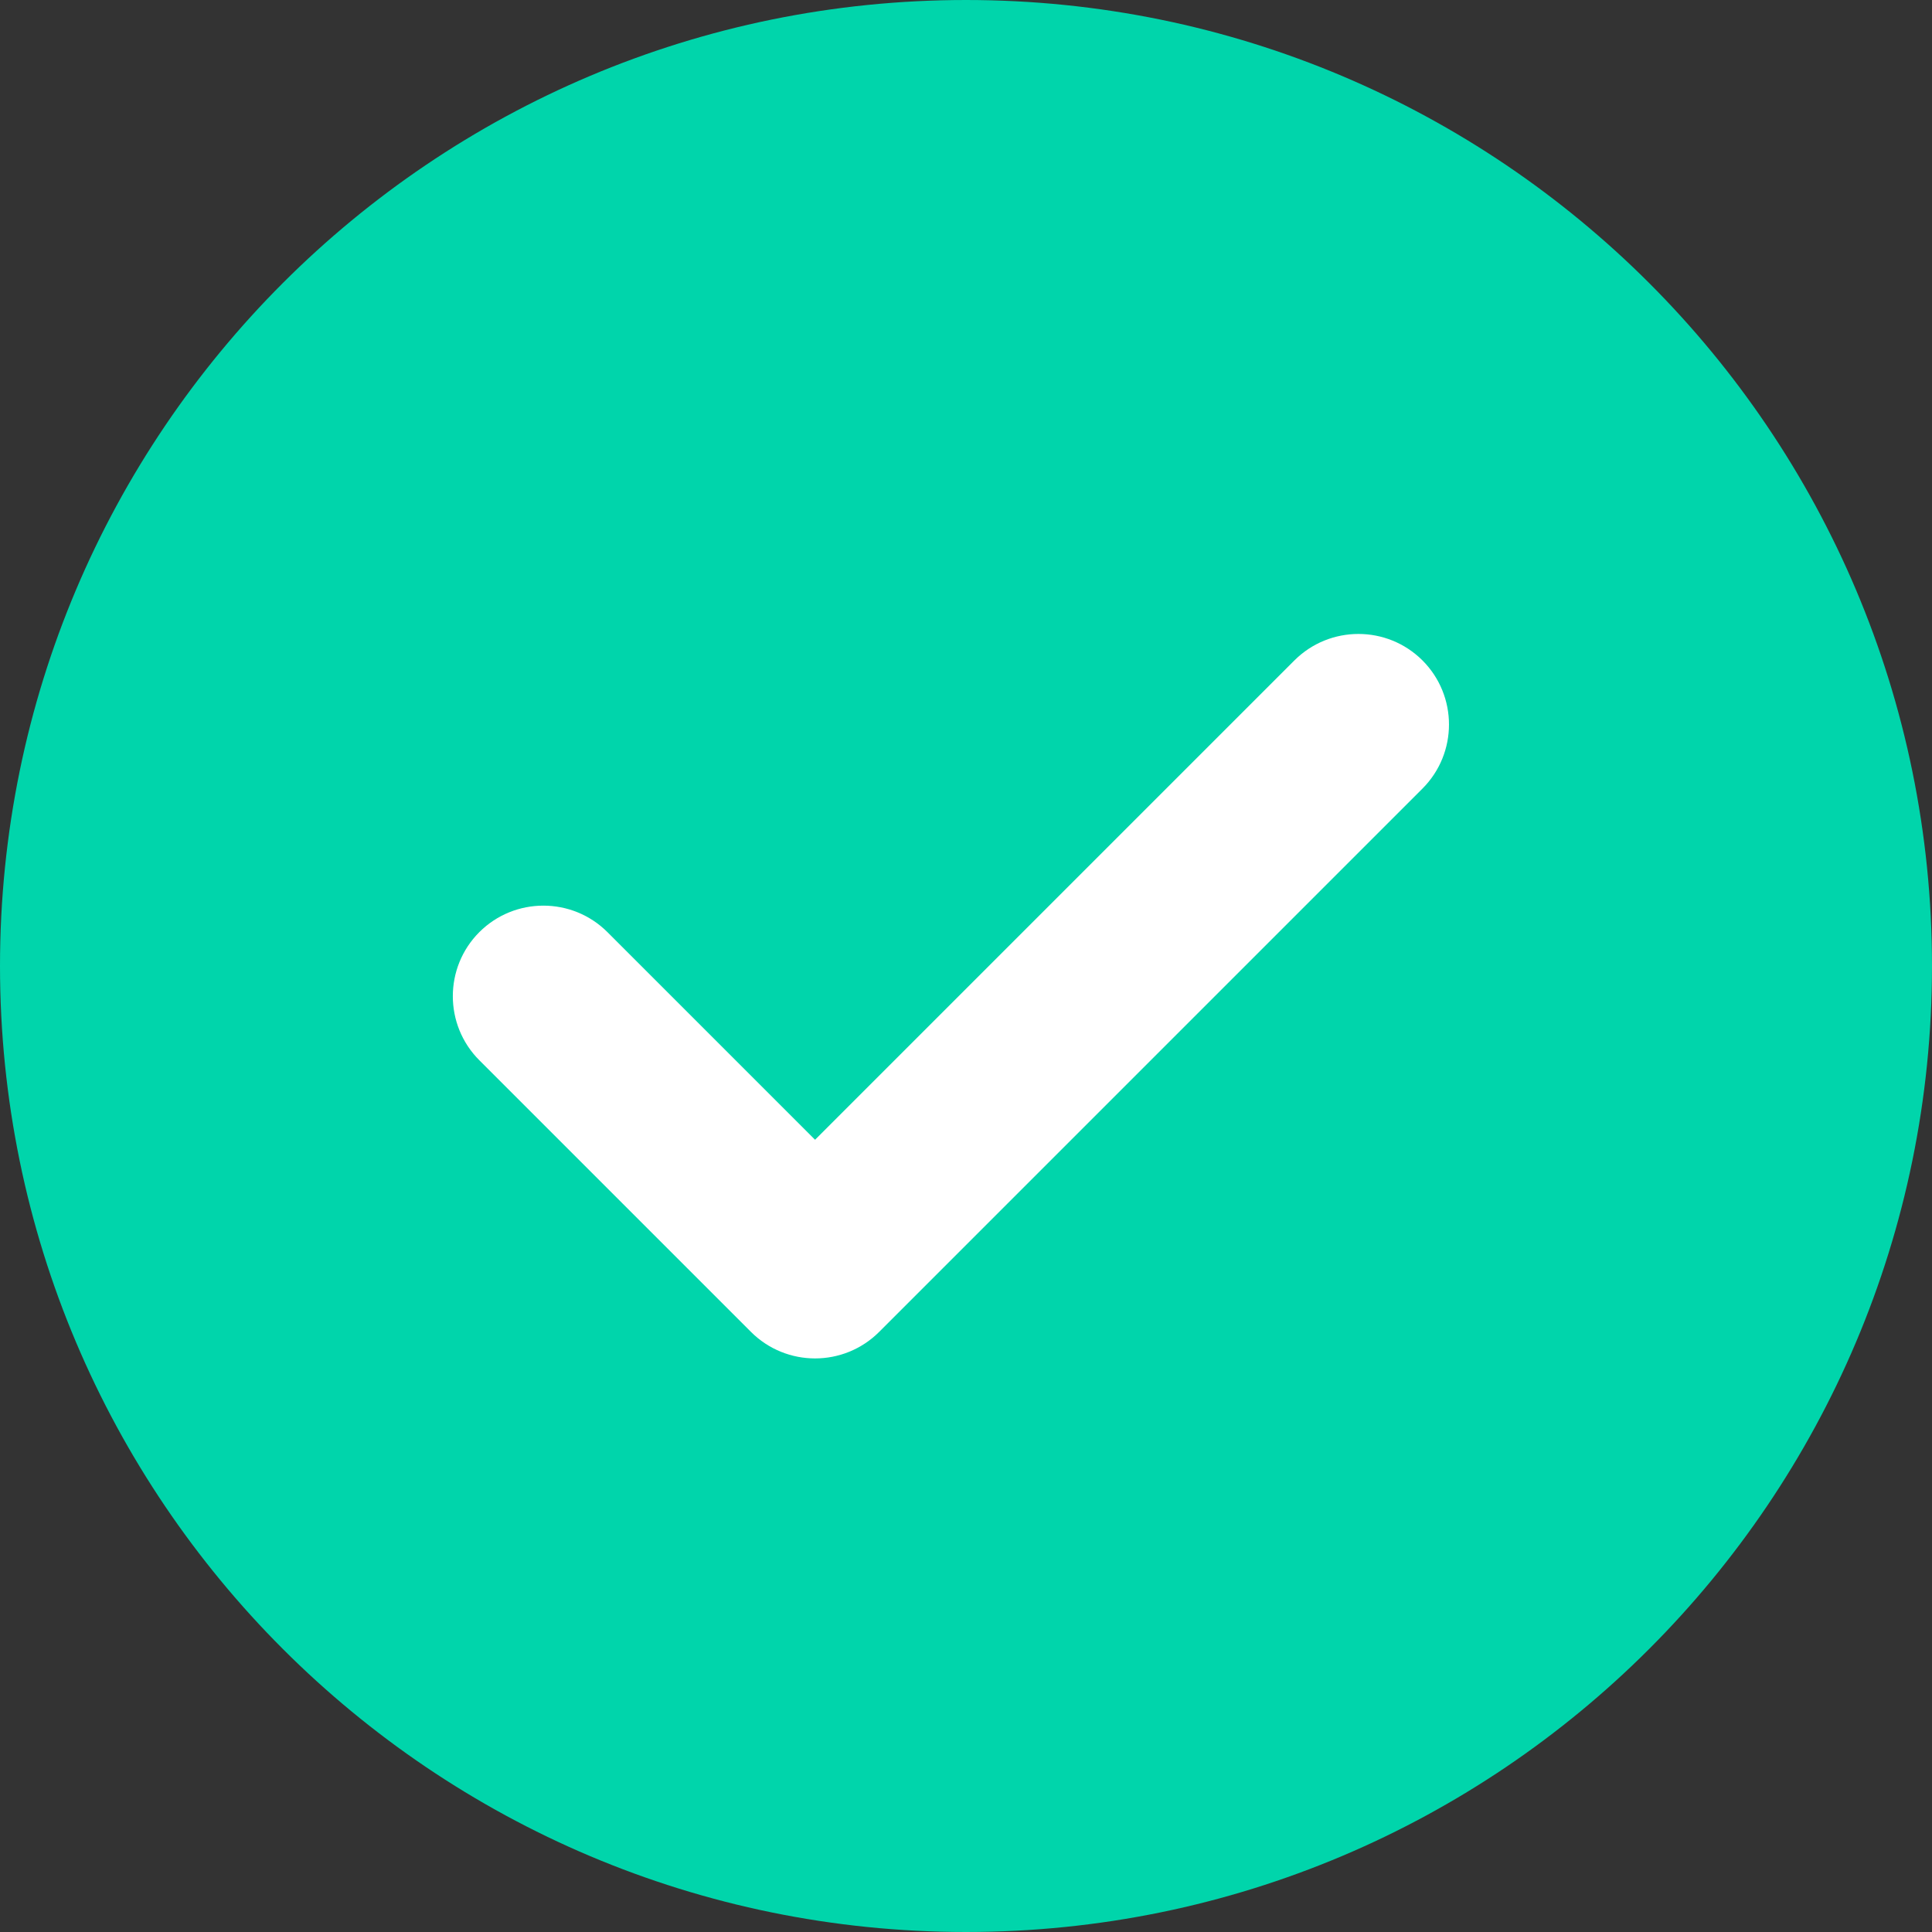 <?xml version="1.0" encoding="UTF-8"?> <svg xmlns="http://www.w3.org/2000/svg" width="32" height="32" viewBox="0 0 32 32" fill="none"><rect x="0" y="0" width="32" height="32" fill="#333333" stroke="none"/> <path d="M16 31C24.284 31 31 24.284 31 16C31 7.716 24.284 1 16 1C7.716 1 1 7.716 1 16C1 24.284 7.716 31 16 31Z" fill="#00D5AB" stroke="#00D5AB" stroke-width="2" stroke-miterlimit="10" stroke-linecap="round" stroke-linejoin="round"></path> <path d="M23.561 13.061C24.146 12.475 24.146 11.525 23.561 10.939C22.975 10.354 22.025 10.354 21.439 10.939L23.561 13.061ZM13.5 21L12.439 22.061C13.025 22.646 13.975 22.646 14.561 22.061L13.5 21ZM10.061 15.439C9.475 14.854 8.525 14.854 7.939 15.439C7.354 16.025 7.354 16.975 7.939 17.561L10.061 15.439ZM21.439 10.939L12.439 19.939L14.561 22.061L23.561 13.061L21.439 10.939ZM14.561 19.939L10.061 15.439L7.939 17.561L12.439 22.061L14.561 19.939Z" fill="white"></path> </svg> 